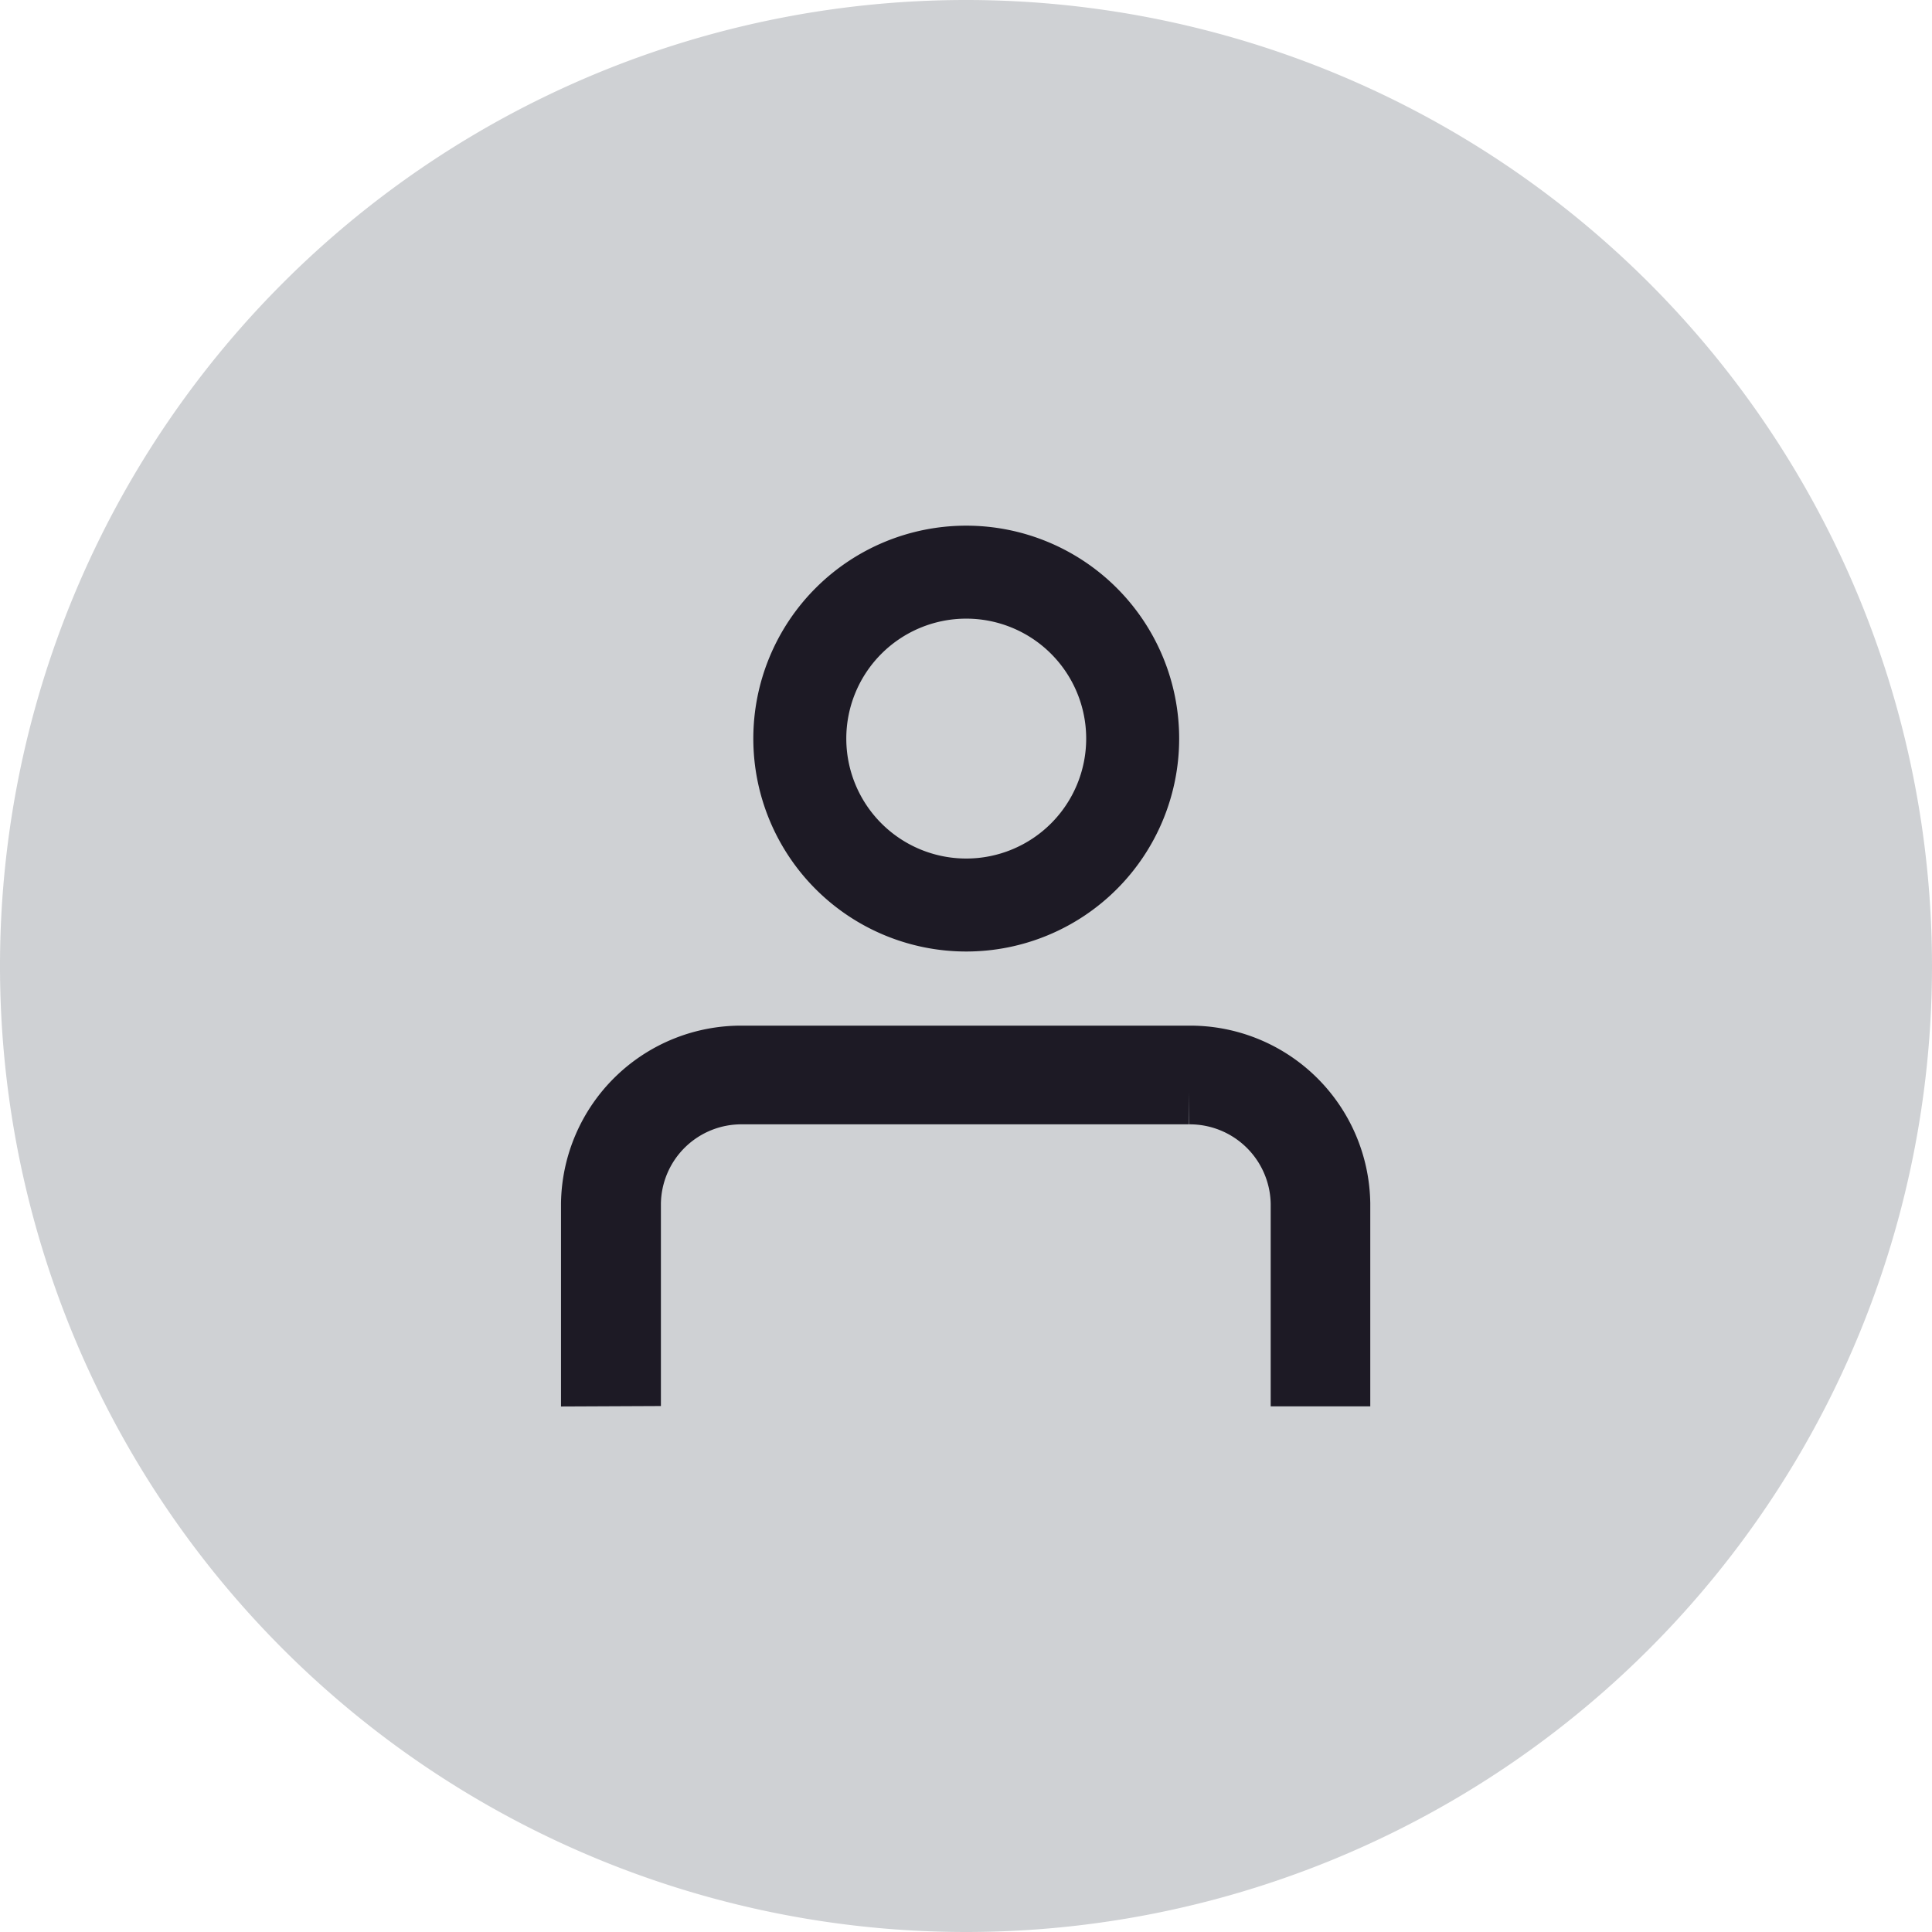 <svg id="img_id" xmlns="http://www.w3.org/2000/svg" width="24" height="24" viewBox="0 0 24 24">
  <path id="Bk_circle_bkgd" data-name="Bk circle bkgd" d="M218.132,837.449a12,12,0,1,1,12-12,12,12,0,0,1-12,12Z" transform="translate(-206.132 -813.449)" fill="#111d29" opacity="0.2"/>
  <g id="그룹_1951" data-name="그룹 1951" transform="translate(5.891 3.22)">
    <path id="Path_220" data-name="Path 220" d="M238.628,840.439a2.245,2.245,0,1,1,2.245-2.245,2.245,2.245,0,0,1-2.245,2.245Zm0-4.135a1.89,1.89,0,1,0,1.89,1.89,1.89,1.89,0,0,0-1.89-1.89Z" transform="translate(-232.516 -832.239)" fill="#1d1a25" stroke="#1d1a25" stroke-width="0.8"/>
    <path id="Path_221" data-name="Path 221" d="M230.225,860.617V858.5a1.4,1.4,0,0,1,1.422-1.384h5.536A1.405,1.405,0,0,1,238.6,858.5v2.119h.437V858.5a1.837,1.837,0,0,0-1.859-1.81h-5.536a1.837,1.837,0,0,0-1.858,1.81v2.119Z" transform="translate(-228.306 -846.769)" fill="#1d1a25" stroke="#1d1a25" stroke-width="0.8"/>
  </g>
</svg>
